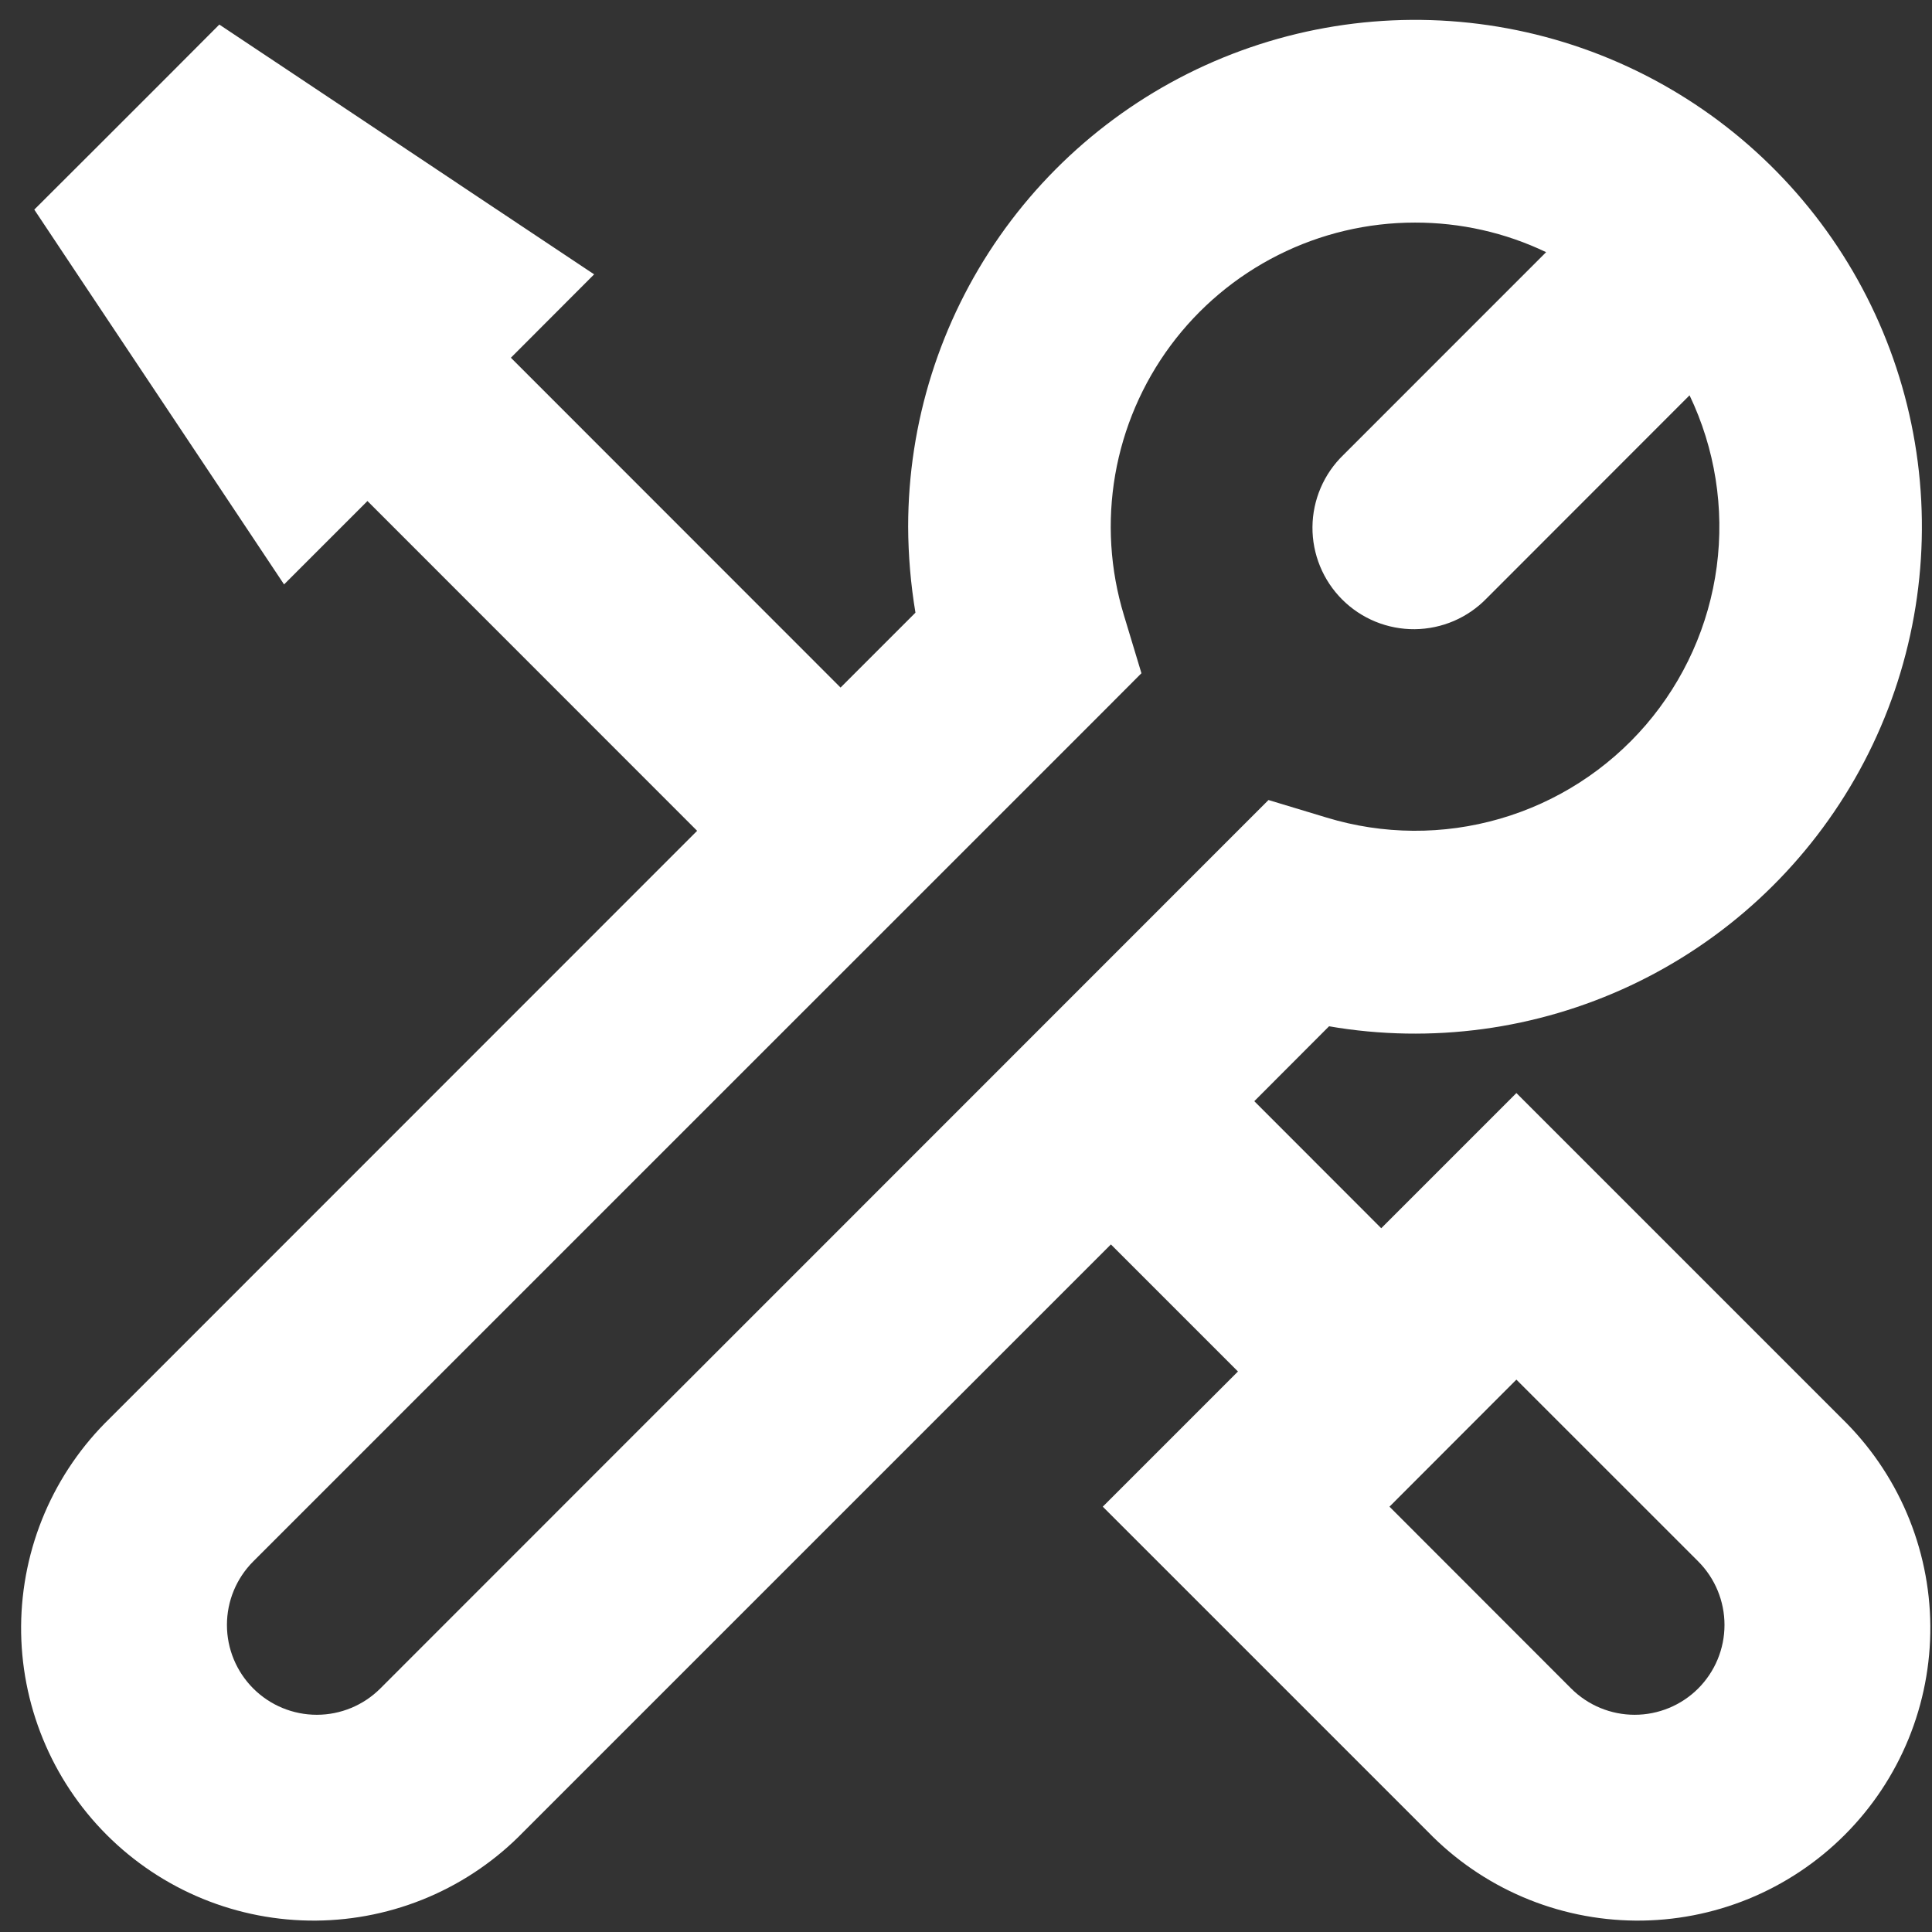 <svg width="67" height="67" viewBox="0 0 67 67" fill="none" xmlns="http://www.w3.org/2000/svg">
<rect x="0" y="0" width="67" height="67" fill="#333333" stroke="none"/>
<path fill-rule="evenodd" clip-rule="evenodd" d="M49.072 7.719C47.424 7.718 45.799 8.103 44.327 8.844C42.855 9.584 41.577 10.659 40.595 11.982C39.614 13.306 38.956 14.841 38.674 16.464C38.393 18.088 38.496 19.755 38.975 21.331L39.584 23.347L38.098 24.837L8.783 54.148C8.198 54.733 7.87 55.525 7.87 56.352C7.87 57.178 8.198 57.97 8.783 58.555C9.367 59.139 10.159 59.467 10.986 59.467C11.812 59.467 12.604 59.139 13.189 58.555L42.5 29.234L43.99 27.744L46.006 28.353C47.964 28.95 50.054 28.963 52.02 28.392C53.986 27.822 55.743 26.691 57.078 25.139C58.412 23.586 59.266 21.679 59.535 19.649C59.803 17.62 59.476 15.556 58.592 13.709L51.561 20.745C51.236 21.081 50.849 21.349 50.42 21.534C49.991 21.718 49.53 21.815 49.063 21.82C48.596 21.824 48.133 21.735 47.701 21.559C47.269 21.382 46.876 21.121 46.546 20.791C46.216 20.461 45.955 20.069 45.778 19.637C45.601 19.205 45.511 18.742 45.515 18.275C45.519 17.808 45.616 17.347 45.8 16.918C45.984 16.489 46.252 16.101 46.587 15.777L53.618 8.745C52.199 8.065 50.645 7.717 49.072 7.719ZM31.494 18.266C31.494 14.661 32.602 11.144 34.668 8.191C36.734 5.238 39.658 2.991 43.044 1.755C46.429 0.519 50.113 0.354 53.596 1.281C57.079 2.209 60.192 4.185 62.514 6.941C64.837 9.697 66.256 13.101 66.579 16.691C66.902 20.28 66.114 23.883 64.322 27.01C62.529 30.136 59.819 32.637 56.557 34.172C53.296 35.706 49.642 36.202 46.09 35.591L43.498 38.188L47.9 42.594L50.103 40.391L52.587 37.906L55.072 40.391L63.861 49.18C64.826 50.116 65.596 51.235 66.125 52.472C66.654 53.709 66.932 55.039 66.942 56.384C66.952 57.729 66.695 59.062 66.185 60.307C65.675 61.552 64.922 62.683 63.971 63.634C63.02 64.585 61.889 65.338 60.645 65.848C59.4 66.358 58.066 66.615 56.721 66.605C55.376 66.594 54.046 66.317 52.809 65.788C51.573 65.259 50.453 64.489 49.517 63.523L40.728 54.734L38.243 52.25L40.728 49.766L42.931 47.562L38.525 43.156L18.157 63.523C17.221 64.489 16.102 65.259 14.865 65.788C13.628 66.317 12.299 66.594 10.954 66.605C9.608 66.615 8.275 66.358 7.03 65.848C5.785 65.338 4.654 64.585 3.703 63.634C2.752 62.683 2 61.552 1.49 60.307C0.98 59.062 0.722 57.729 0.732 56.384C0.743 55.039 1.02 53.709 1.549 52.472C2.078 51.235 2.848 50.116 3.814 49.18L24.176 28.812L12.743 17.375L9.851 20.267L7.475 16.7L2.787 9.669L1.189 7.269L3.228 5.234L5.572 2.891L7.606 0.852L10.006 2.45L17.037 7.138L20.604 9.514L17.717 12.406L29.15 23.844L31.747 21.247C31.583 20.262 31.498 19.265 31.494 18.266ZM52.587 47.844L58.892 54.148C59.476 54.733 59.804 55.525 59.804 56.352C59.804 57.178 59.476 57.97 58.892 58.555C58.308 59.139 57.515 59.467 56.689 59.467C55.862 59.467 55.07 59.139 54.486 58.555L48.186 52.25L52.587 47.844Z" fill="white"/>
</svg>
